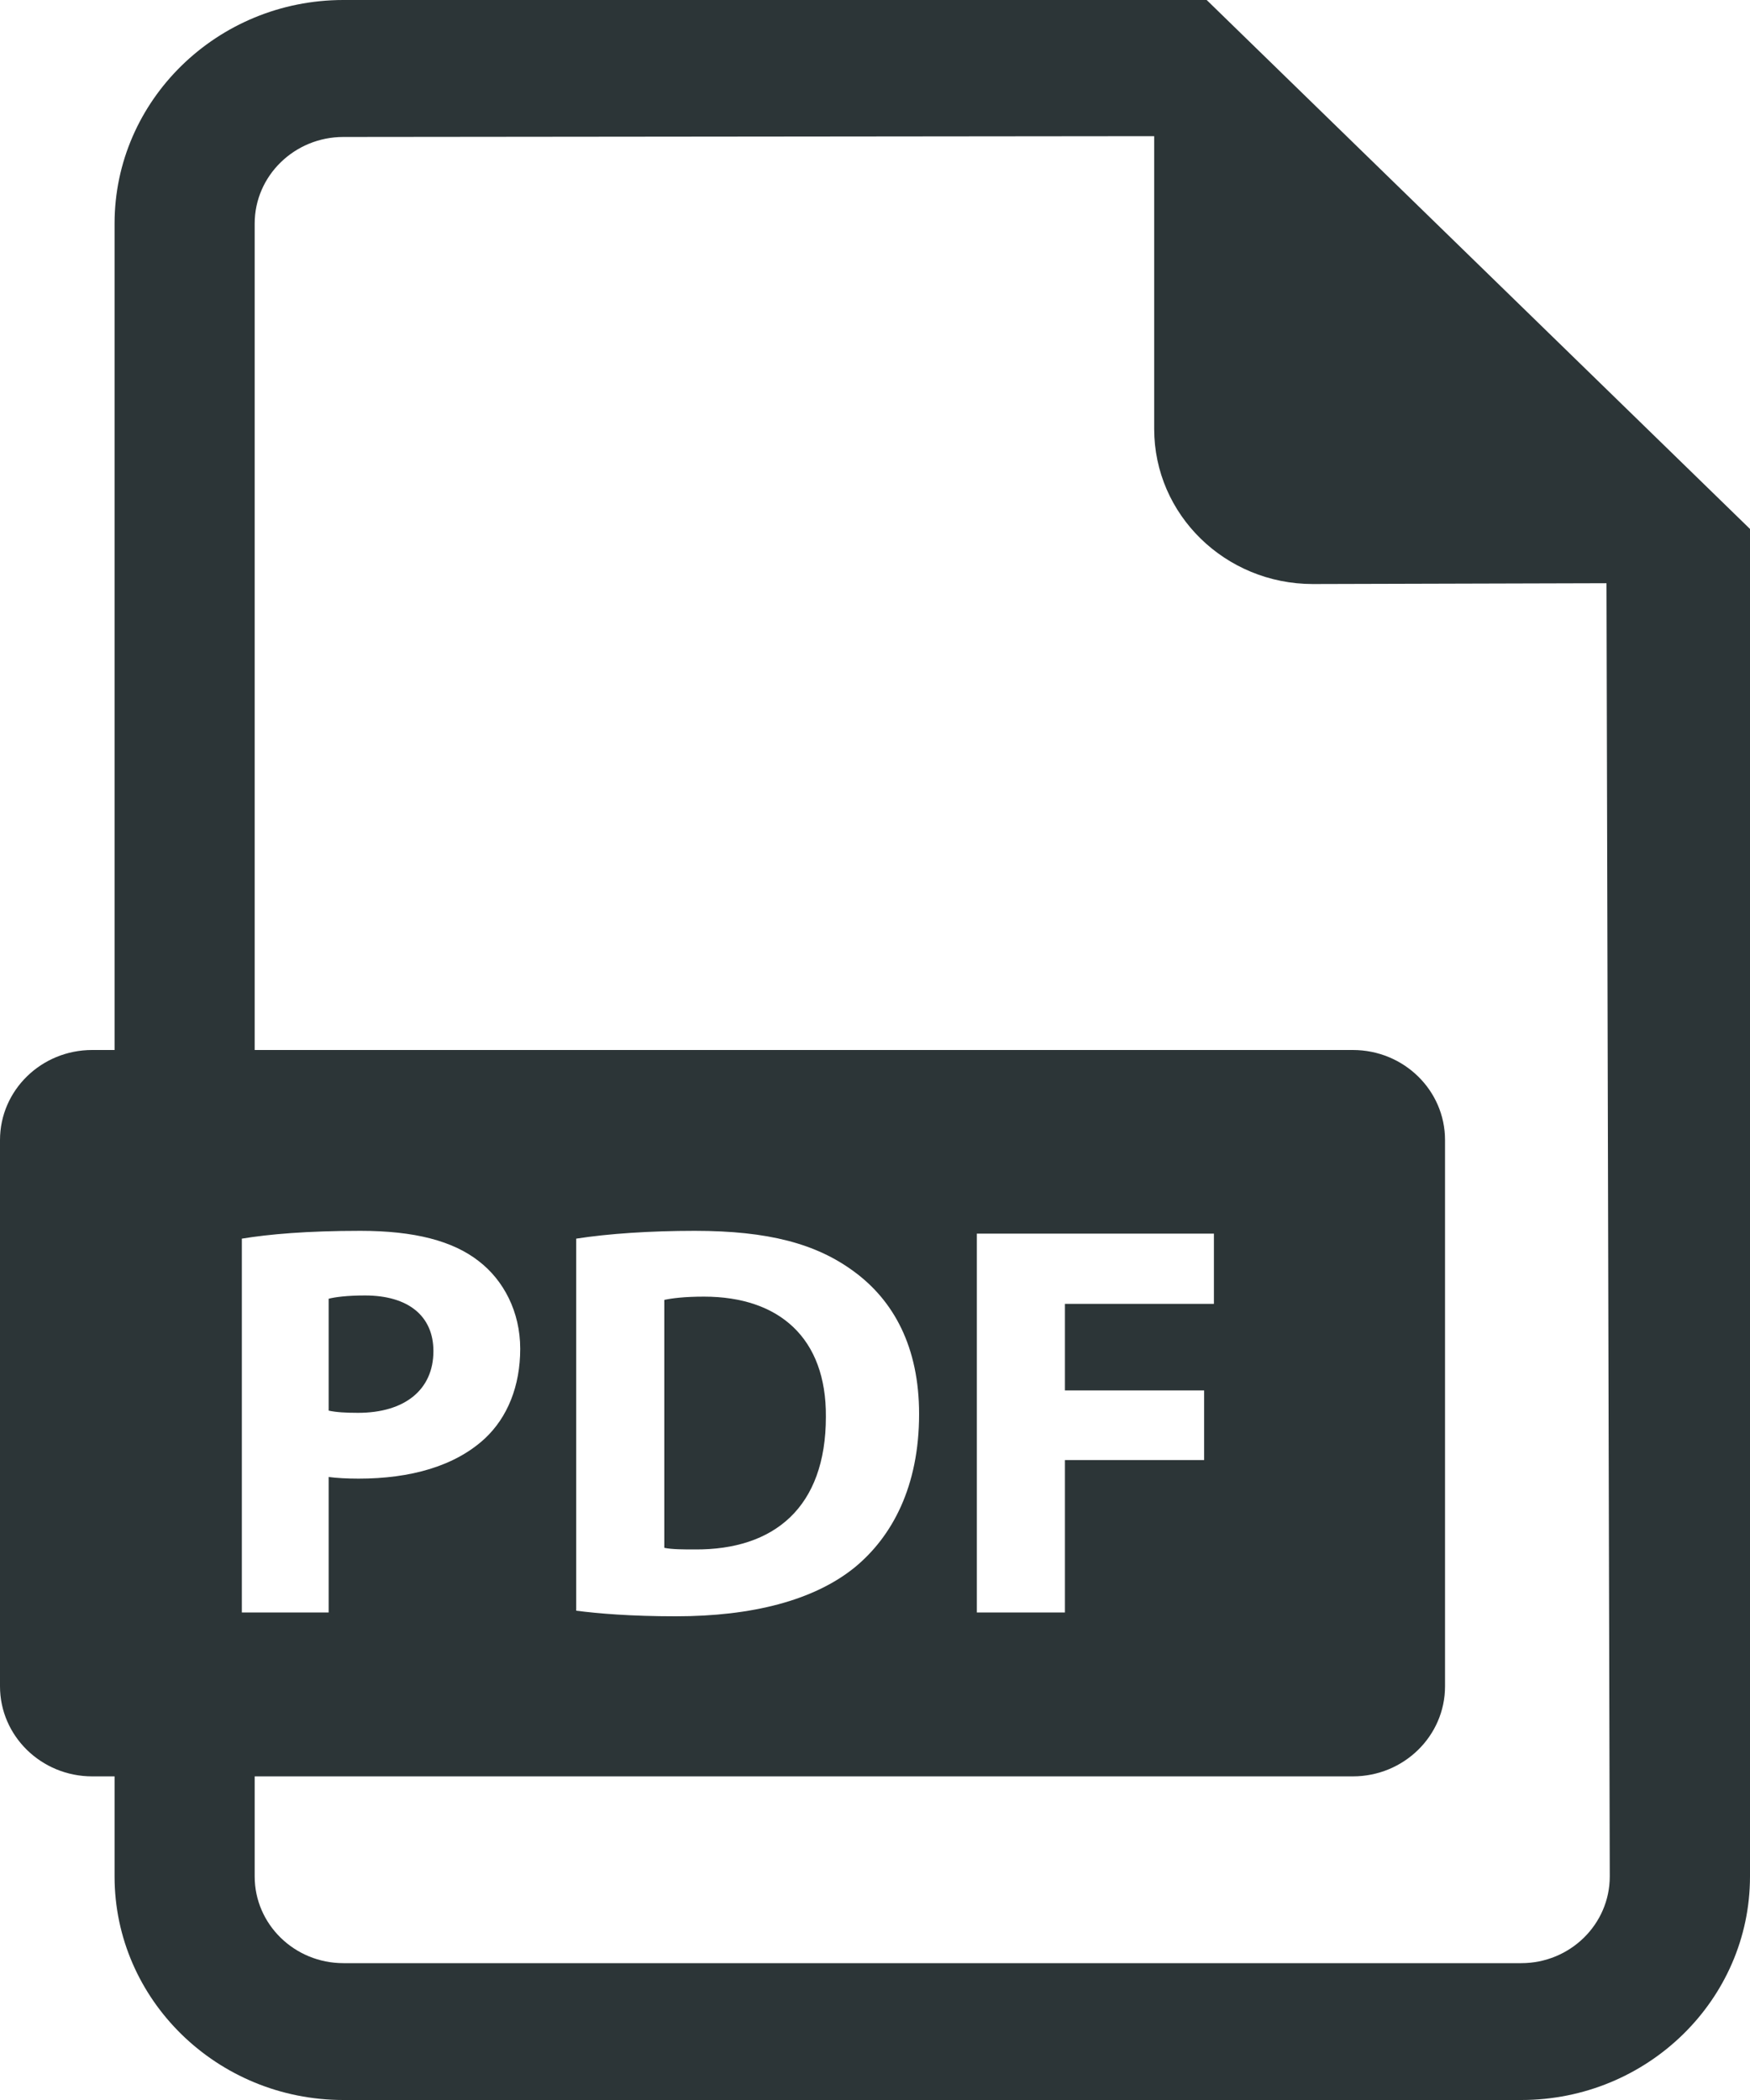 <svg width="15" height="18" viewBox="0 0 15 18" fill="none" xmlns="http://www.w3.org/2000/svg">
<path d="M3.715 11.581C3.715 11.282 3.502 11.104 3.128 11.104C2.975 11.104 2.871 11.118 2.817 11.132V12.091C2.881 12.105 2.96 12.11 3.069 12.11C3.468 12.11 3.715 11.913 3.715 11.581Z" fill="#2C3537"/>
<path d="M6.034 11.114C5.866 11.114 5.758 11.128 5.694 11.142V13.267C5.758 13.281 5.861 13.281 5.955 13.281C6.636 13.286 7.079 12.92 7.079 12.144C7.084 11.47 6.68 11.114 6.034 11.114Z" fill="#2C3537"/>
<path d="M10.343 0H2.943C1.862 0 0.982 0.86 0.982 1.916V9H0.79C0.354 9 0 9.345 0 9.772V14.454C0 14.88 0.354 15.226 0.79 15.226H0.982V16.084C0.982 17.141 1.862 18 2.943 18H13.04C14.12 18 15 17.141 15 16.084V4.534L10.343 0ZM2.073 10.617C2.305 10.579 2.63 10.55 3.089 10.55C3.552 10.55 3.882 10.636 4.104 10.81C4.316 10.973 4.459 11.243 4.459 11.561C4.459 11.879 4.351 12.149 4.154 12.332C3.897 12.568 3.518 12.674 3.074 12.674C2.975 12.674 2.887 12.669 2.817 12.66V13.821H2.073V10.617ZM13.04 16.827H2.943C2.524 16.827 2.183 16.494 2.183 16.084V15.226H11.596C12.032 15.226 12.386 14.88 12.386 14.454V9.772C12.386 9.345 12.032 9 11.596 9H2.183V1.916C2.183 1.507 2.524 1.174 2.943 1.174L9.893 1.167V3.677C9.893 4.411 10.502 5.006 11.253 5.006L13.77 4.999L13.798 16.084C13.798 16.494 13.458 16.827 13.04 16.827ZM4.939 13.806V10.617C5.216 10.574 5.575 10.55 5.955 10.55C6.586 10.55 6.996 10.661 7.316 10.896C7.661 11.147 7.878 11.547 7.878 12.12C7.878 12.742 7.647 13.171 7.326 13.435C6.976 13.719 6.443 13.854 5.793 13.854C5.403 13.854 5.127 13.83 4.939 13.806ZM10.321 11.918V12.515H9.128V13.821H8.373V10.574H10.405V11.176H9.128V11.918H10.321Z" fill="#2C3537"/>
</svg>
